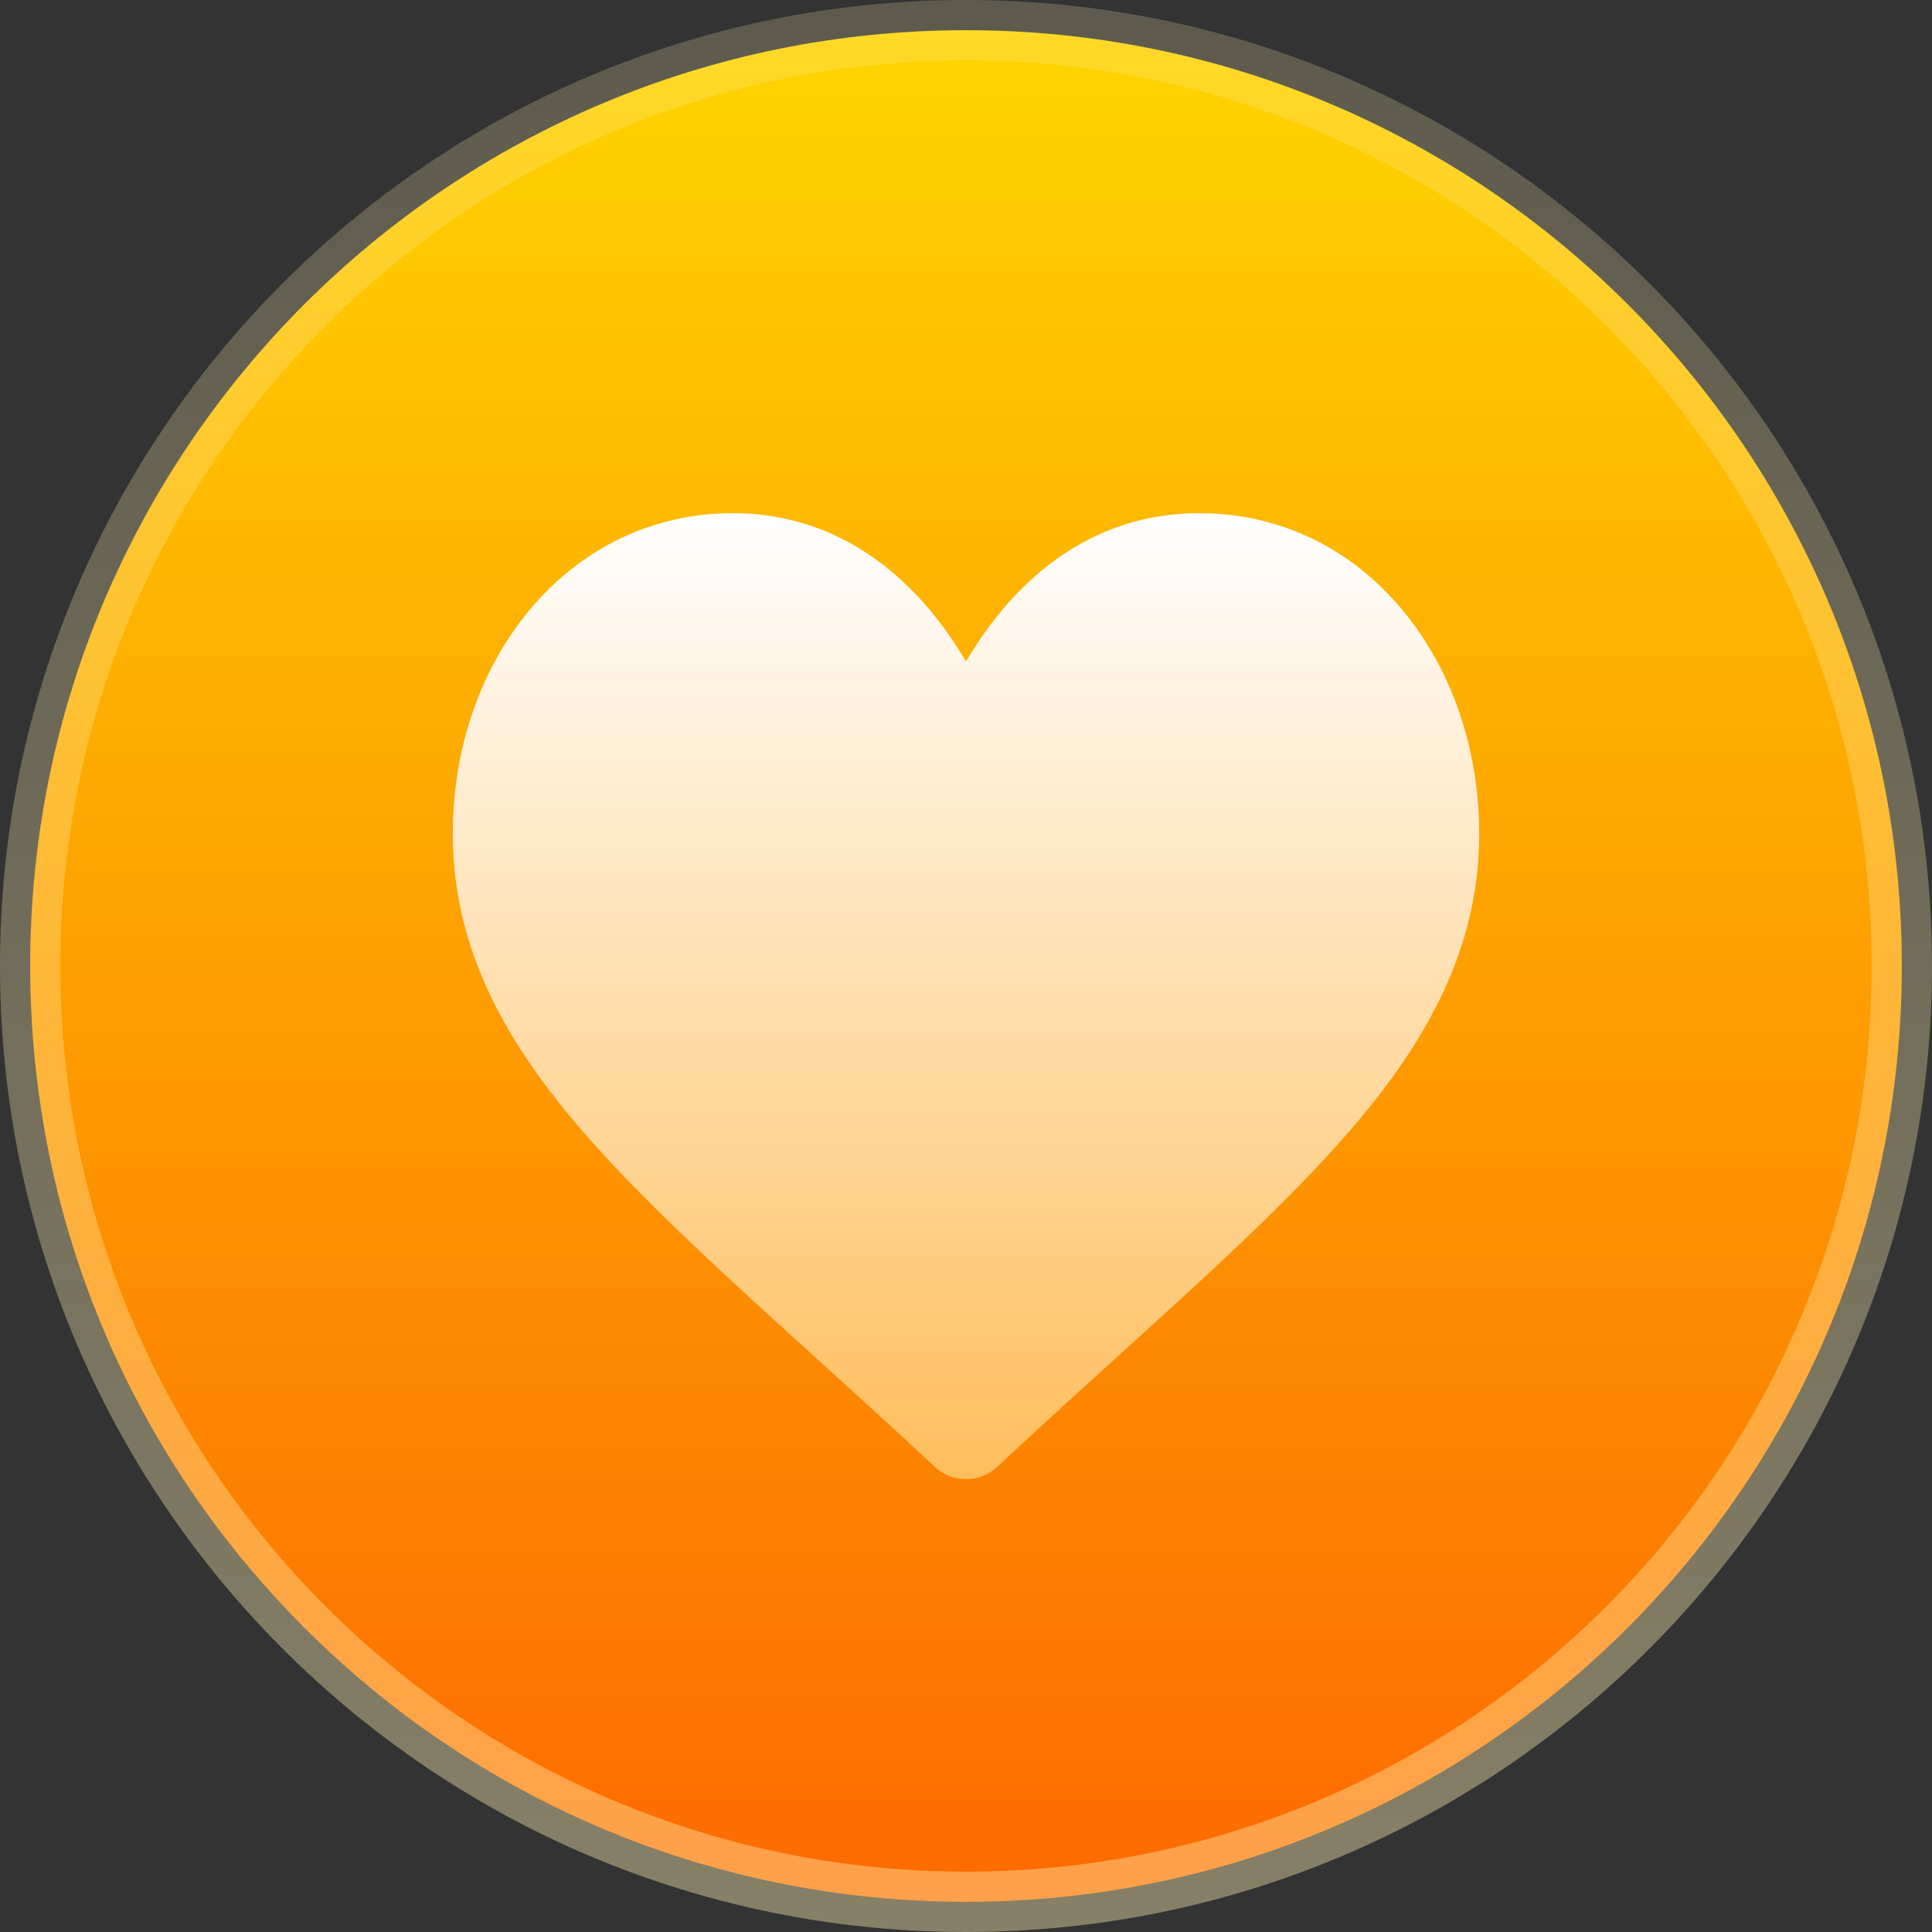 <svg xmlns="http://www.w3.org/2000/svg" width="64" height="64" fill="none"><rect width="100%" height="100%" fill="#333333" stroke="none"/><path fill="url(#a)" stroke="url(#b)" stroke-width="2" d="M63 32c0 17.12-13.88 31-31 31C14.88 63 1 49.12 1 32 1 14.88 14.88 1 32 1c17.12 0 31 13.88 31 31Z"/><path fill="url(#c)" d="M39.727 17c-3.392 0-5.994 1.974-7.727 4.913C30.267 18.974 27.665 17 24.273 17c-2.629 0-5.027 1.149-6.753 3.234C15.895 22.198 15 24.82 15 27.618c0 3.043 1.102 5.855 3.469 8.852 2.074 2.627 5.053 5.33 8.502 8.46 1.275 1.157 2.594 2.354 3.995 3.66a1.512 1.512 0 0 0 2.068 0 400.59 400.59 0 0 1 3.995-3.66c3.449-3.13 6.428-5.833 8.502-8.46C47.898 33.473 49 30.66 49 27.618 49 21.897 45.214 17 39.727 17Z"/><defs><linearGradient id="a" x1="32" x2="32" y1="64" y2="0" gradientUnits="userSpaceOnUse"><stop stop-color="#FD6801"/><stop offset="1" stop-color="#FFD601"/></linearGradient><linearGradient id="b" x1="32" x2="32" y1="0" y2="64" gradientUnits="userSpaceOnUse"><stop stop-color="#FFEEAF" stop-opacity=".21"/><stop offset="1" stop-color="#FFF0B3" stop-opacity=".41"/></linearGradient><linearGradient id="c" x1="32" x2="32" y1="49" y2="17" gradientUnits="userSpaceOnUse"><stop stop-color="#FFBE5C"/><stop offset="1" stop-color="#fff"/></linearGradient></defs></svg>